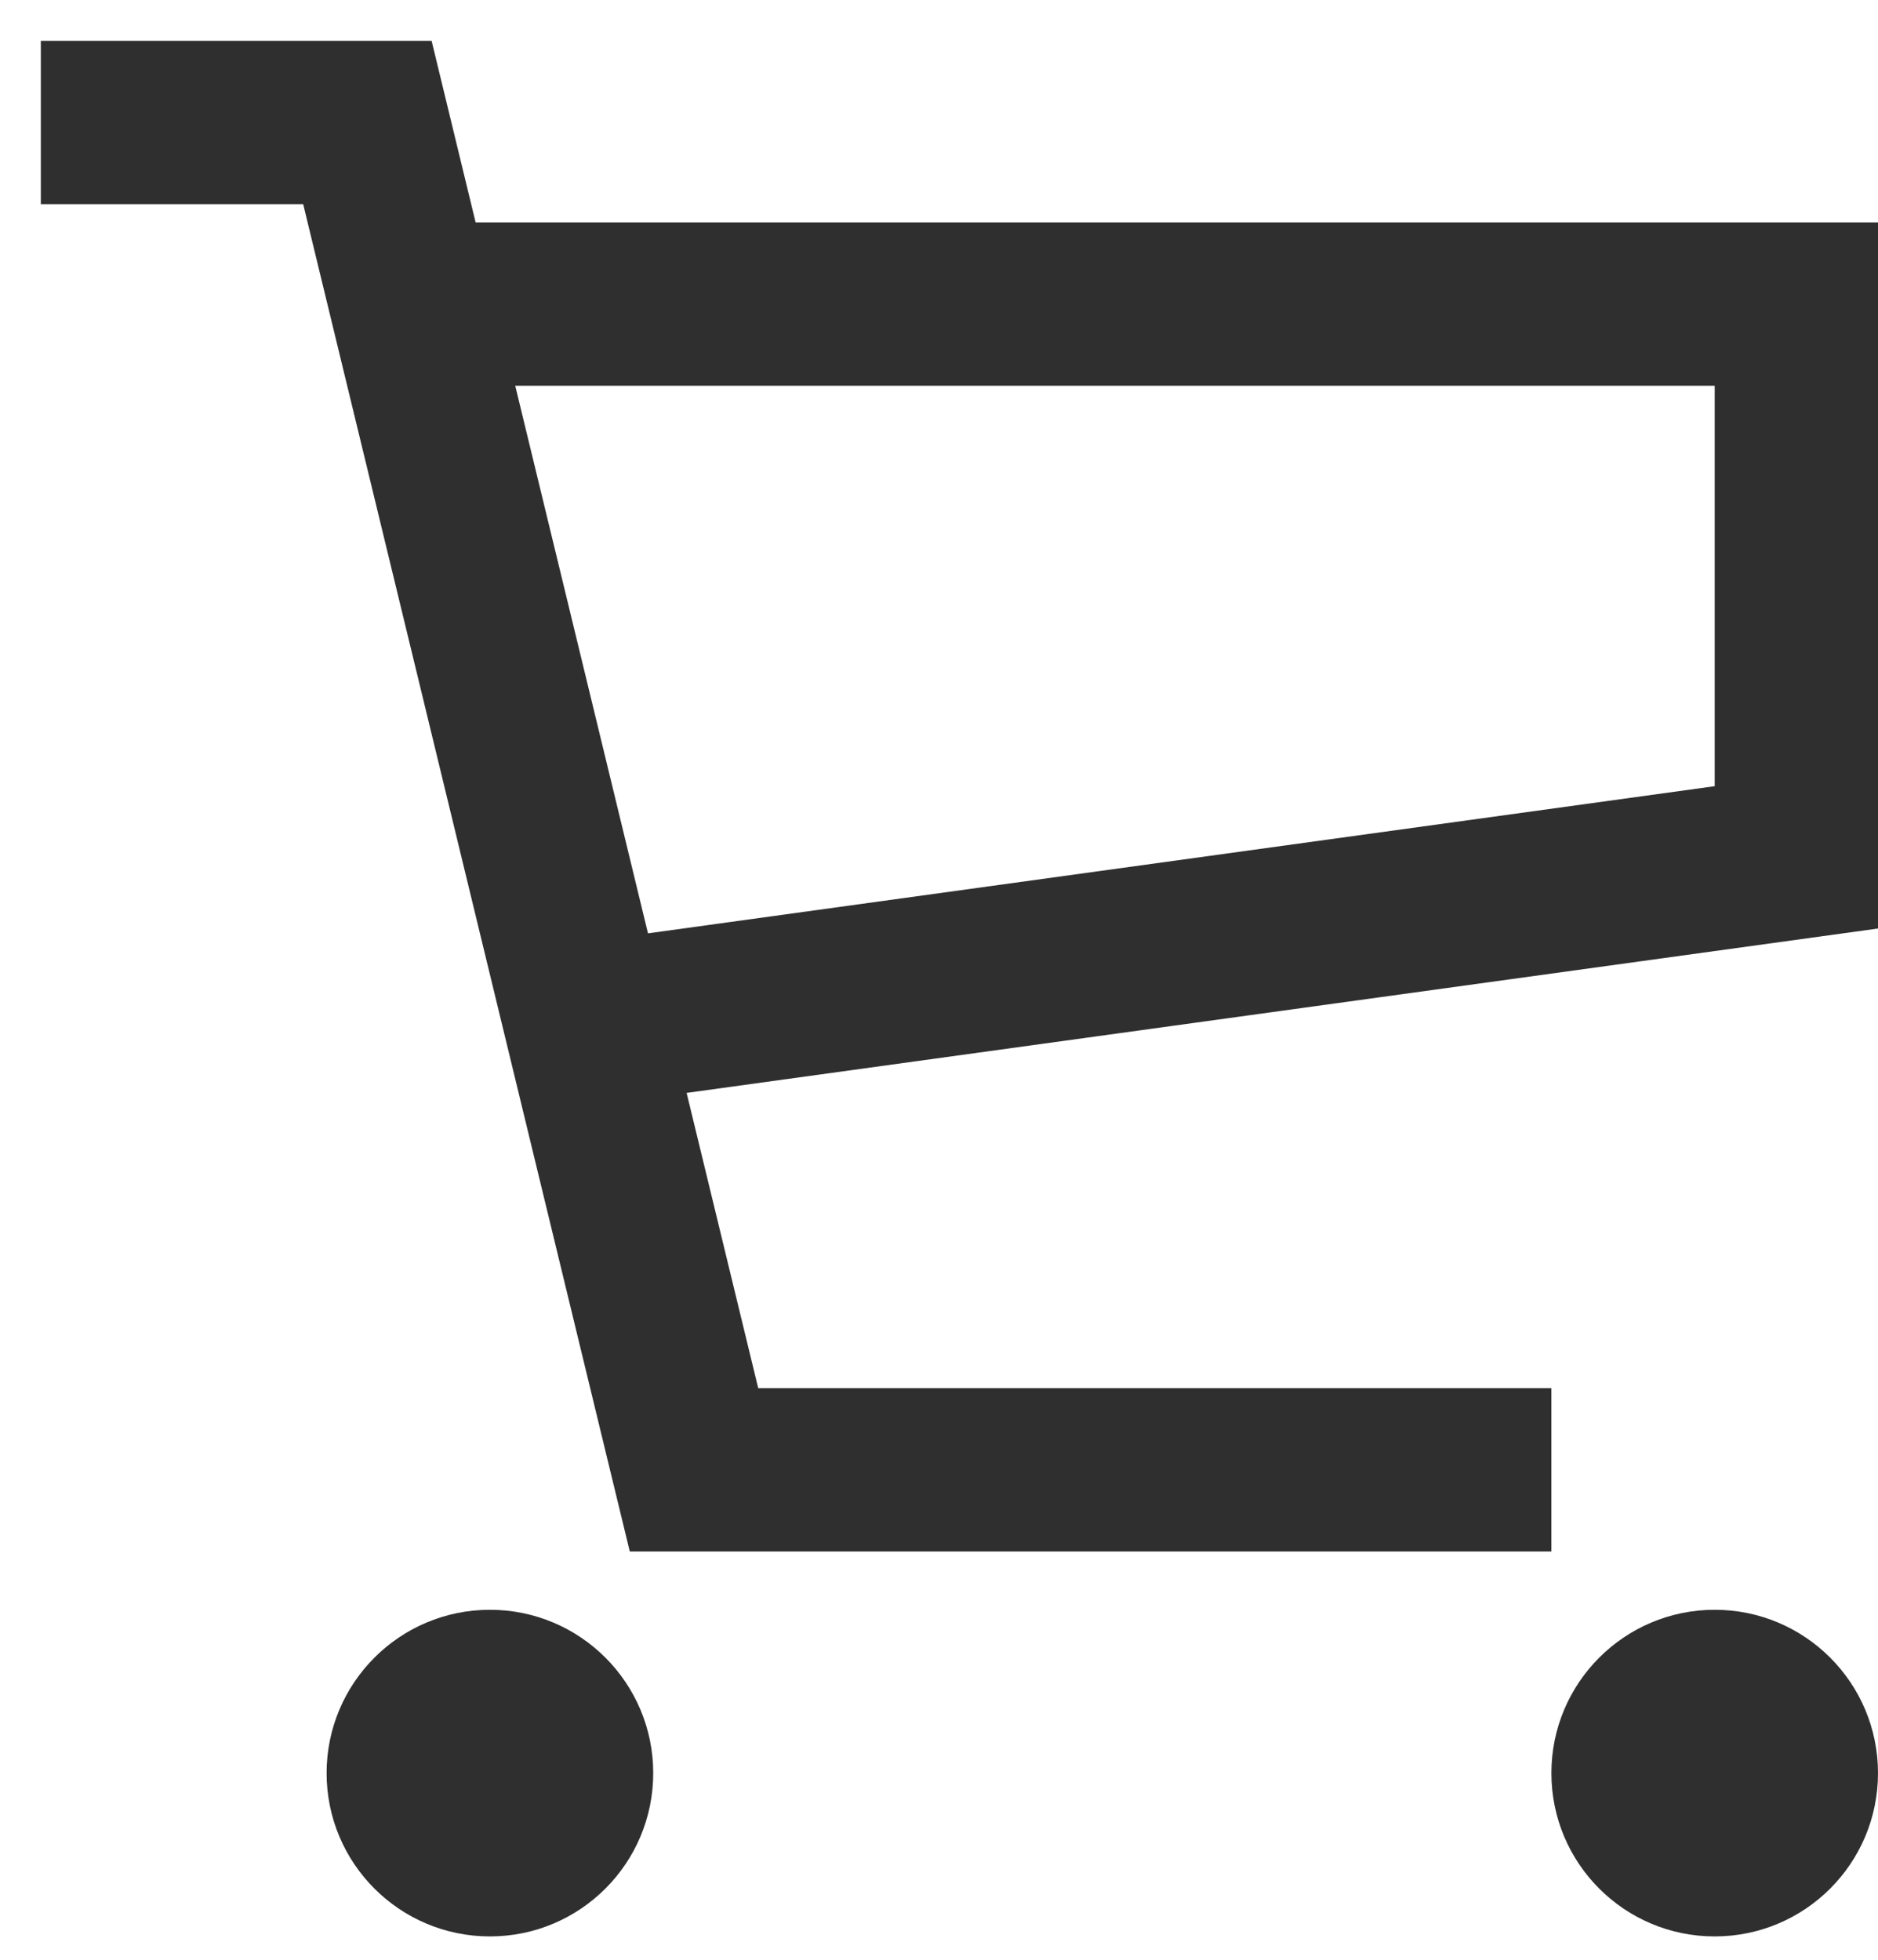 <svg width="23" height="24" viewBox="0 0 23 24" fill="none" xmlns="http://www.w3.org/2000/svg">
  <path fill-rule="evenodd" clip-rule="evenodd" d="M3.713 2.5H0.5V0.5H5.286L5.825 2.724H23V11.371L8.409 13.384L9.286 17H19V19H7.713L3.713 2.5ZM7.936 11.43L21 9.628V4.724H6.31L7.936 11.43Z" fill="#2F2F2F"/>
  <path d="M8 21.714C8 22.819 7.105 23.714 6 23.714C4.895 23.714 4 22.819 4 21.714C4 20.61 4.895 19.714 6 19.714C7.105 19.714 8 20.61 8 21.714Z" fill="#2F2F2F"/>
  <path d="M23 21.714C23 22.819 22.105 23.714 21 23.714C19.895 23.714 19 22.819 19 21.714C19 20.61 19.895 19.714 21 19.714C22.105 19.714 23 20.61 23 21.714Z" fill="#2F2F2F"/>
</svg>
